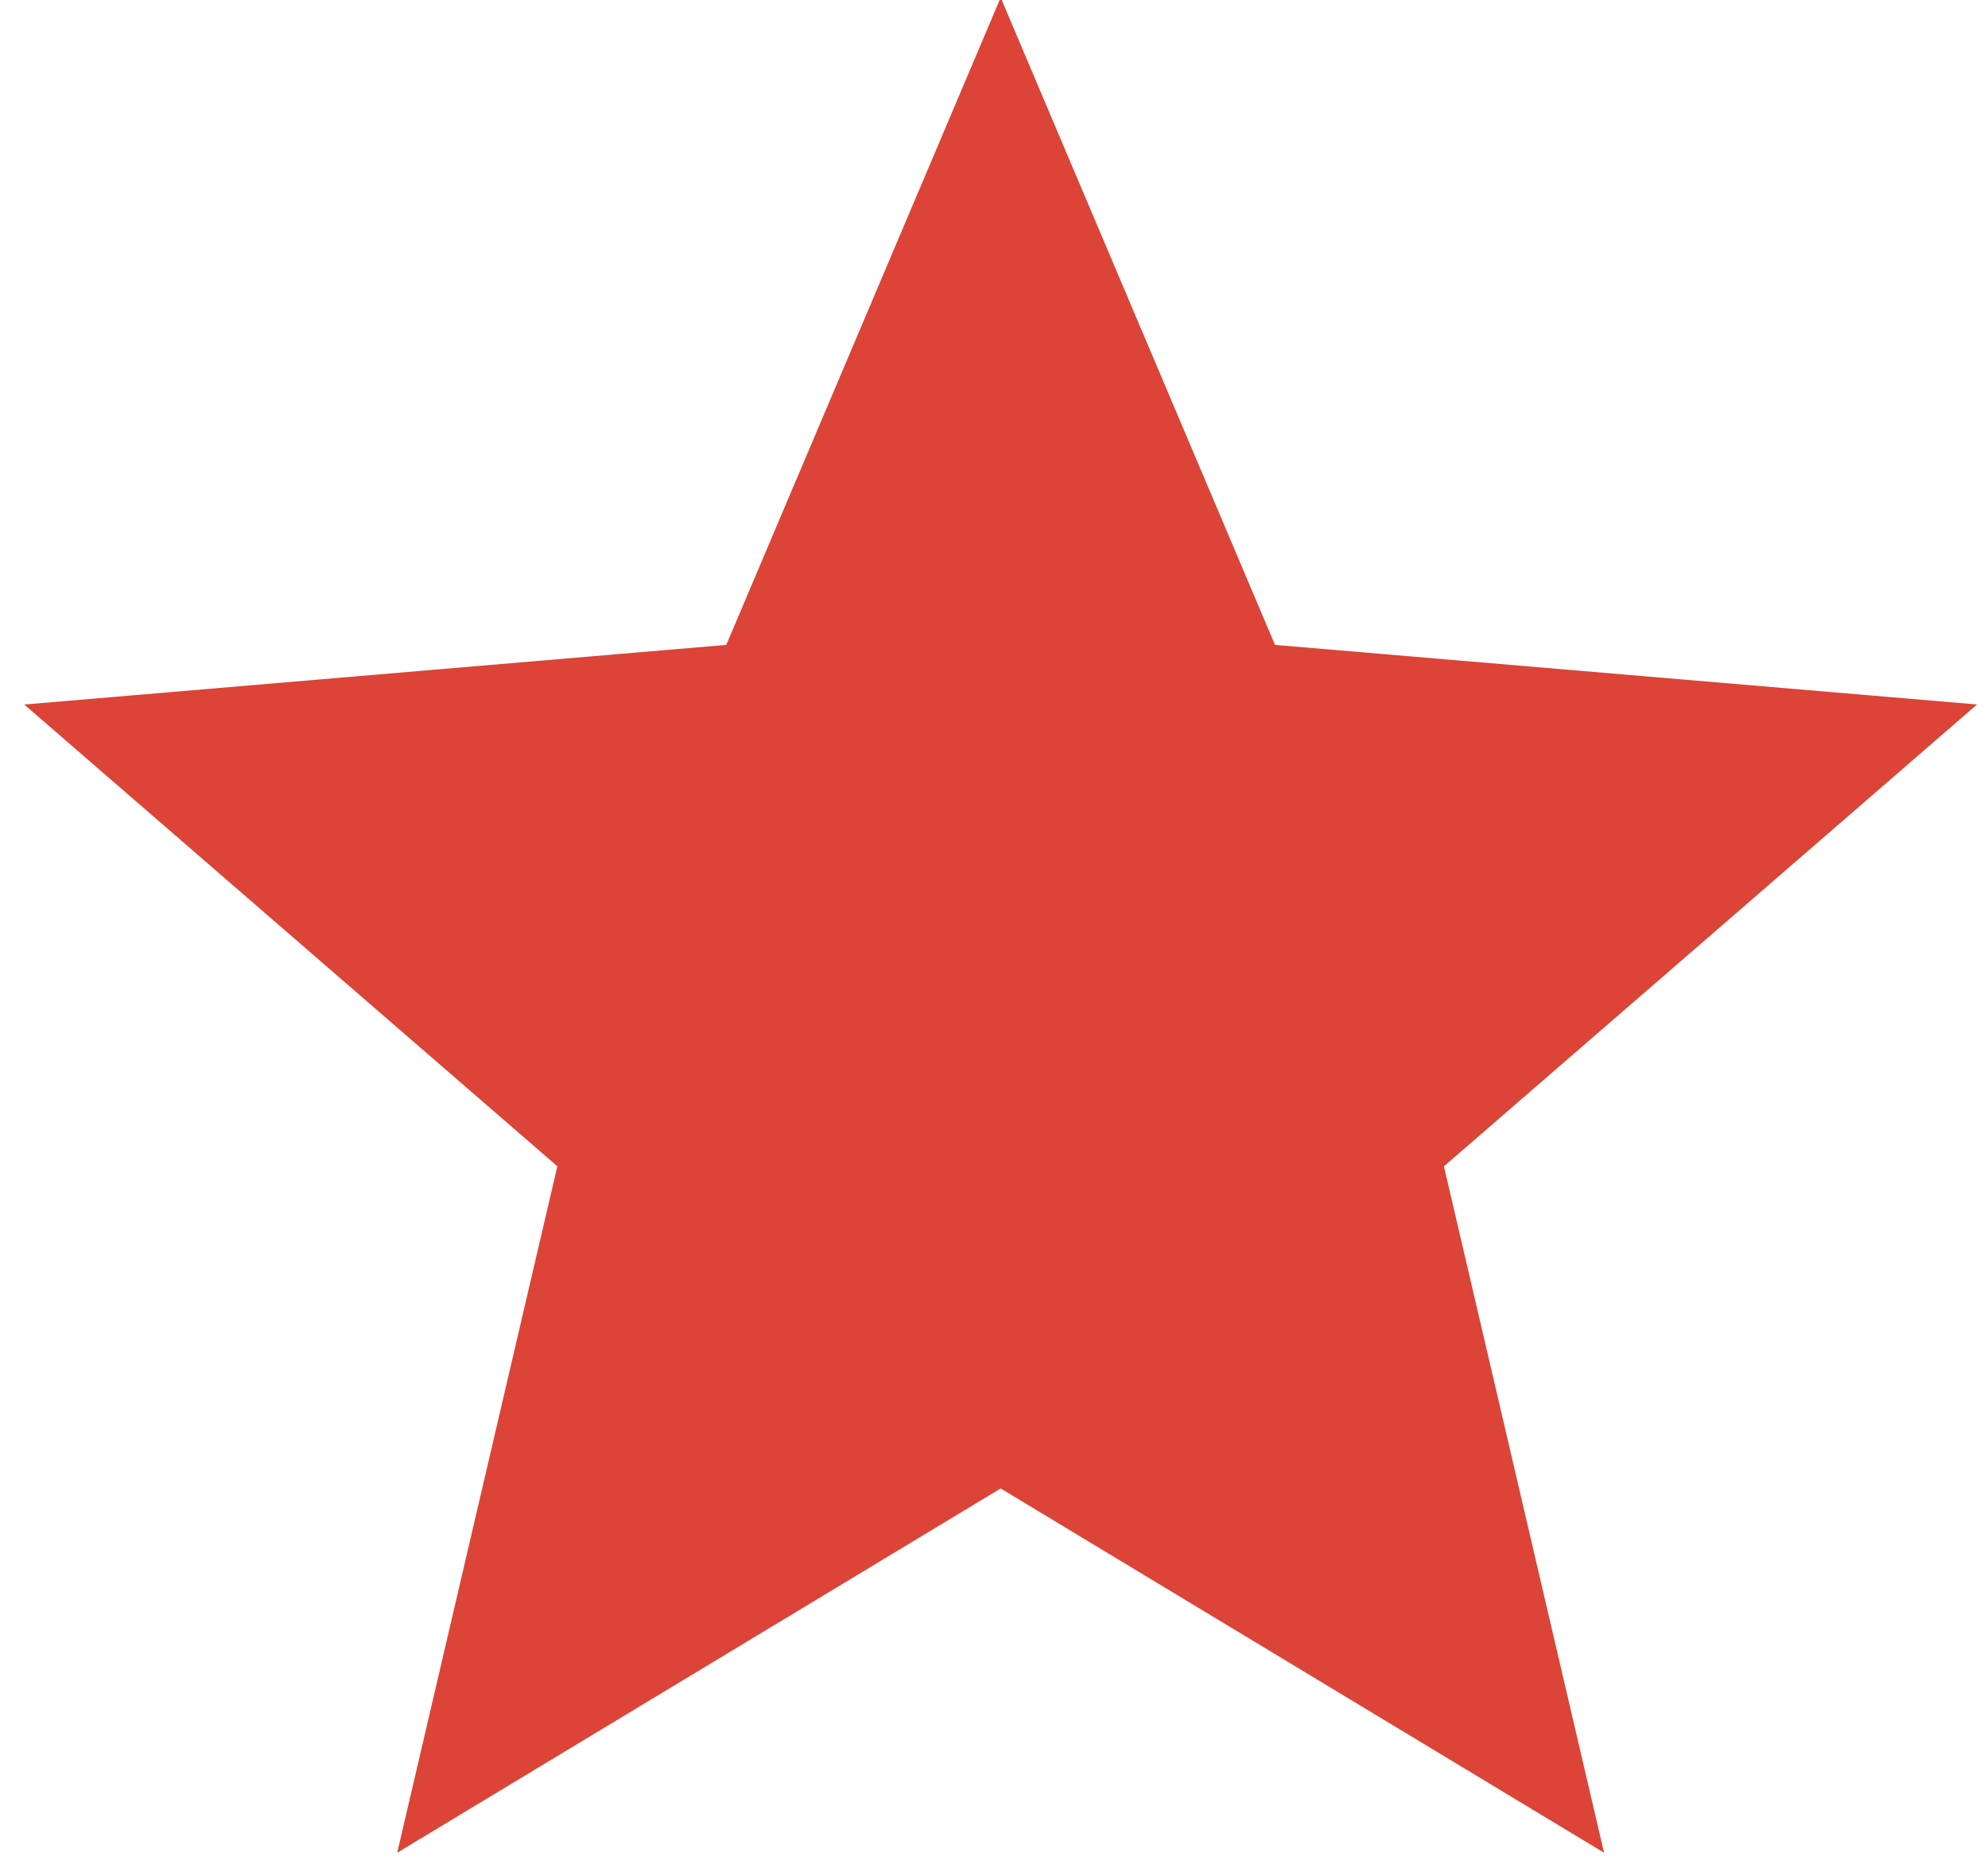 <svg xmlns="http://www.w3.org/2000/svg" width="31" height="29" viewBox="0 0 31 29"><g><g><path fill="#db4437" d="M15.604 23.21l9.409 5.68-2.497-10.703 8.313-7.202-10.947-.929L15.604-.038l-4.279 10.094-10.947.93 8.313 7.2L6.194 28.89z"/></g></g></svg>